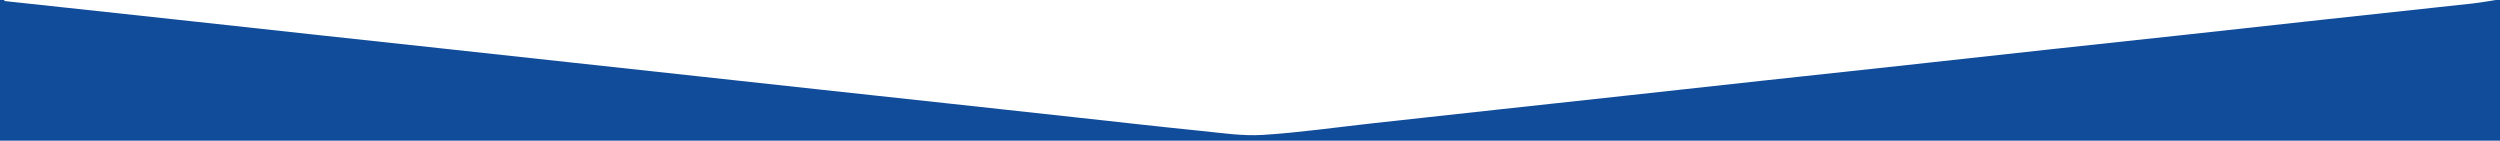 <?xml version="1.0" encoding="UTF-8"?><svg id="Layer_2" xmlns="http://www.w3.org/2000/svg" viewBox="0 0 1919 108"><g id="Layer_1-2"><path d="M1916,0h3c0,36,0,71.99,0,108-639.67,0-1279.33,0-1919,0C0,71.99,0,36,0,0H3c.34,.3,.66,.82,1.03,.86,15.89,1.74,31.78,3.42,47.67,5.13,32.12,3.46,64.23,6.93,96.35,10.42,32.28,3.51,64.55,7.06,96.83,10.56,32.11,3.49,64.23,6.94,96.34,10.42,32.61,3.54,65.22,7.1,97.83,10.64,31.95,3.47,63.9,6.94,95.84,10.42,32.28,3.51,64.55,7.04,96.83,10.55,32.11,3.49,64.23,6.94,96.34,10.43,32.28,3.51,64.55,7.04,96.83,10.56,32.44,3.54,64.87,7.25,97.34,10.52,15.71,1.58,31.62,4.03,47.24,3.04,28.38-1.8,56.62-5.88,84.93-9,32.11-3.53,64.22-7.05,96.33-10.55,31.95-3.49,63.9-6.93,95.84-10.42,35.09-3.83,70.18-7.71,105.27-11.53,35.09-3.82,70.19-7.57,105.28-11.39,38.24-4.17,76.46-8.41,114.7-12.58,35.26-3.84,70.53-7.58,105.78-11.41,35.26-3.84,70.5-7.76,105.76-11.6,38.24-4.16,76.49-8.22,114.72-12.41,6-.66,11.94-1.77,17.91-2.67Z" style="fill:#114c9b;"/></g></svg>